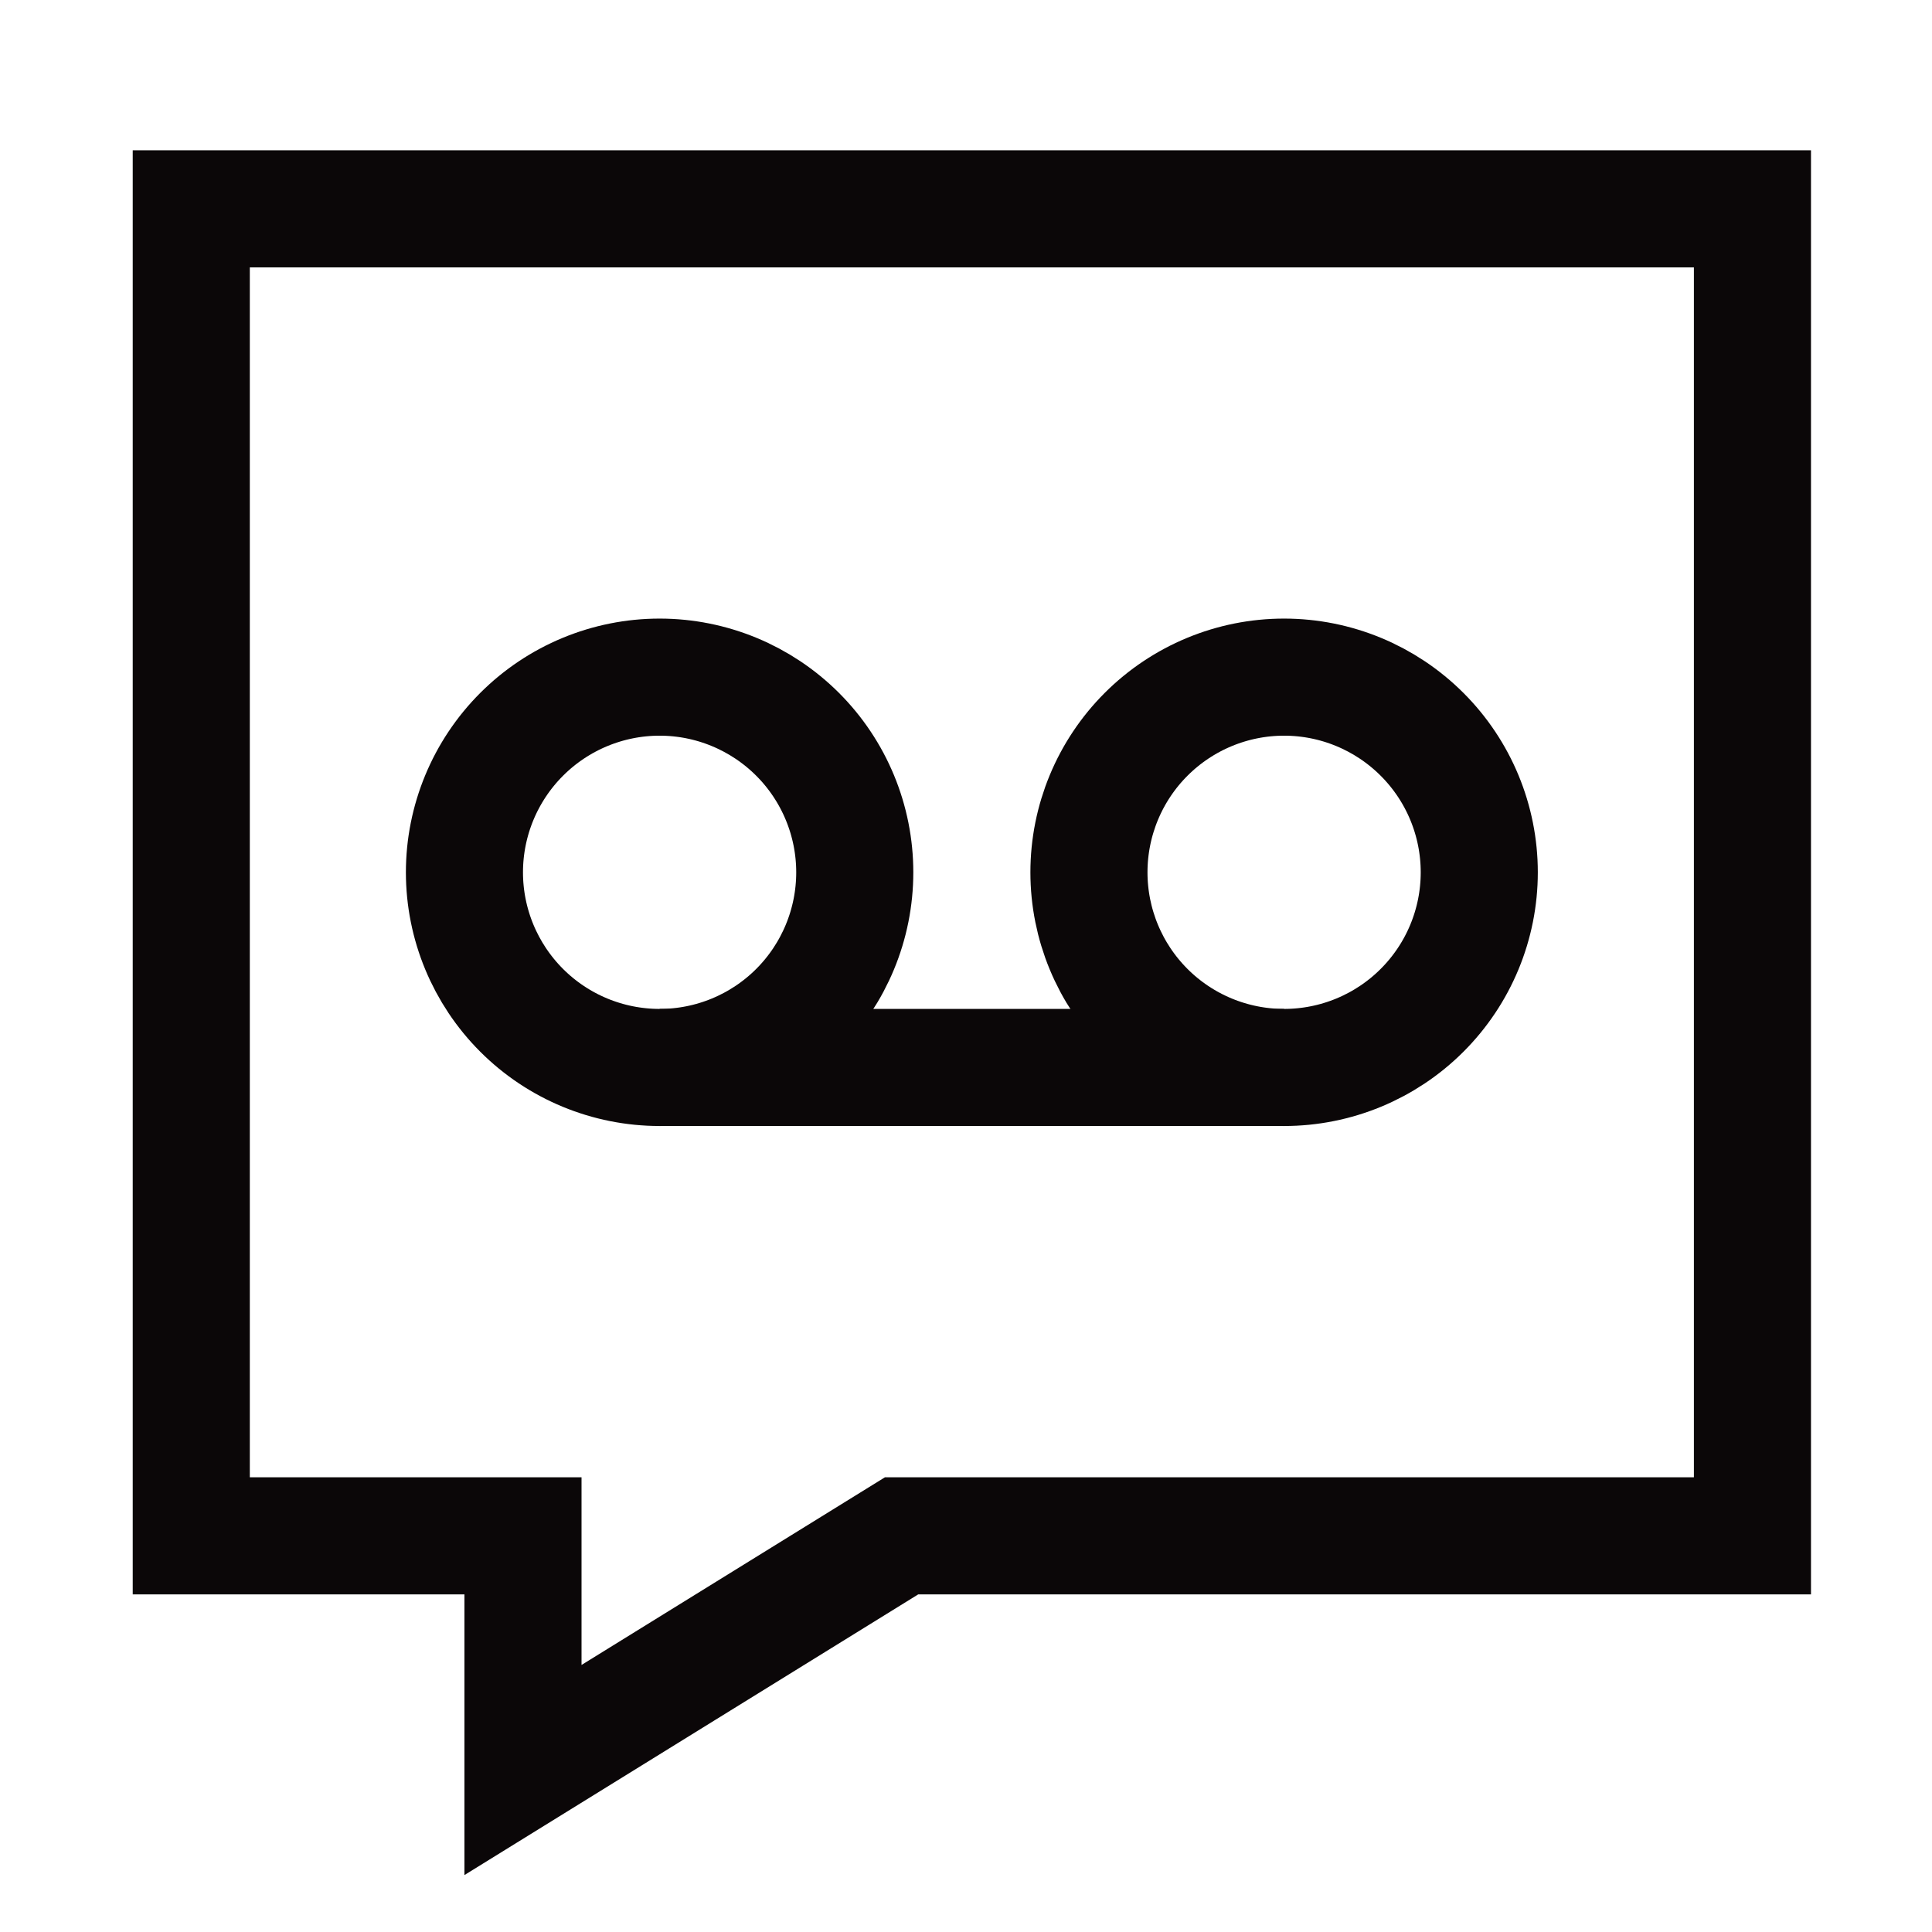 <svg width="33" height="33" viewBox="0 0 33 33" fill="none" xmlns="http://www.w3.org/2000/svg">
<g clip-path="url(#clip0_28_197)">
<path d="M3.267 3.567H29.933V26.233H15.4L8.933 30.233V26.233H3.267V3.567Z" stroke="#0B0708" stroke-width="2"/>
<path d="M7.933 14.9C7.933 15.784 8.285 16.632 8.91 17.257C9.535 17.882 10.383 18.233 11.267 18.233C12.151 18.233 12.999 17.882 13.624 17.257C14.249 16.632 14.6 15.784 14.6 14.9C14.6 14.016 14.249 13.168 13.624 12.543C12.999 11.918 12.151 11.566 11.267 11.566C10.383 11.566 9.535 11.918 8.91 12.543C8.285 13.168 7.933 14.016 7.933 14.9Z" stroke="#0B0708" stroke-width="2"/>
<path d="M18.6 14.9C18.6 15.784 18.951 16.632 19.576 17.257C20.201 17.882 21.049 18.233 21.933 18.233C22.817 18.233 23.665 17.882 24.29 17.257C24.916 16.632 25.267 15.784 25.267 14.9C25.267 14.016 24.916 13.168 24.29 12.543C23.665 11.918 22.817 11.566 21.933 11.566C21.049 11.566 20.201 11.918 19.576 12.543C18.951 13.168 18.6 14.016 18.6 14.9Z" stroke="#0B0708" stroke-width="2"/>
<path d="M11.267 18.233H21.933" stroke="#0B0708" stroke-width="2"/>
</g>
<defs>
<clipPath id="clip0_28_197">
<rect width="32" height="32" fill="white" transform="translate(0.6 0.9)"/>
</clipPath>
</defs>
</svg>
